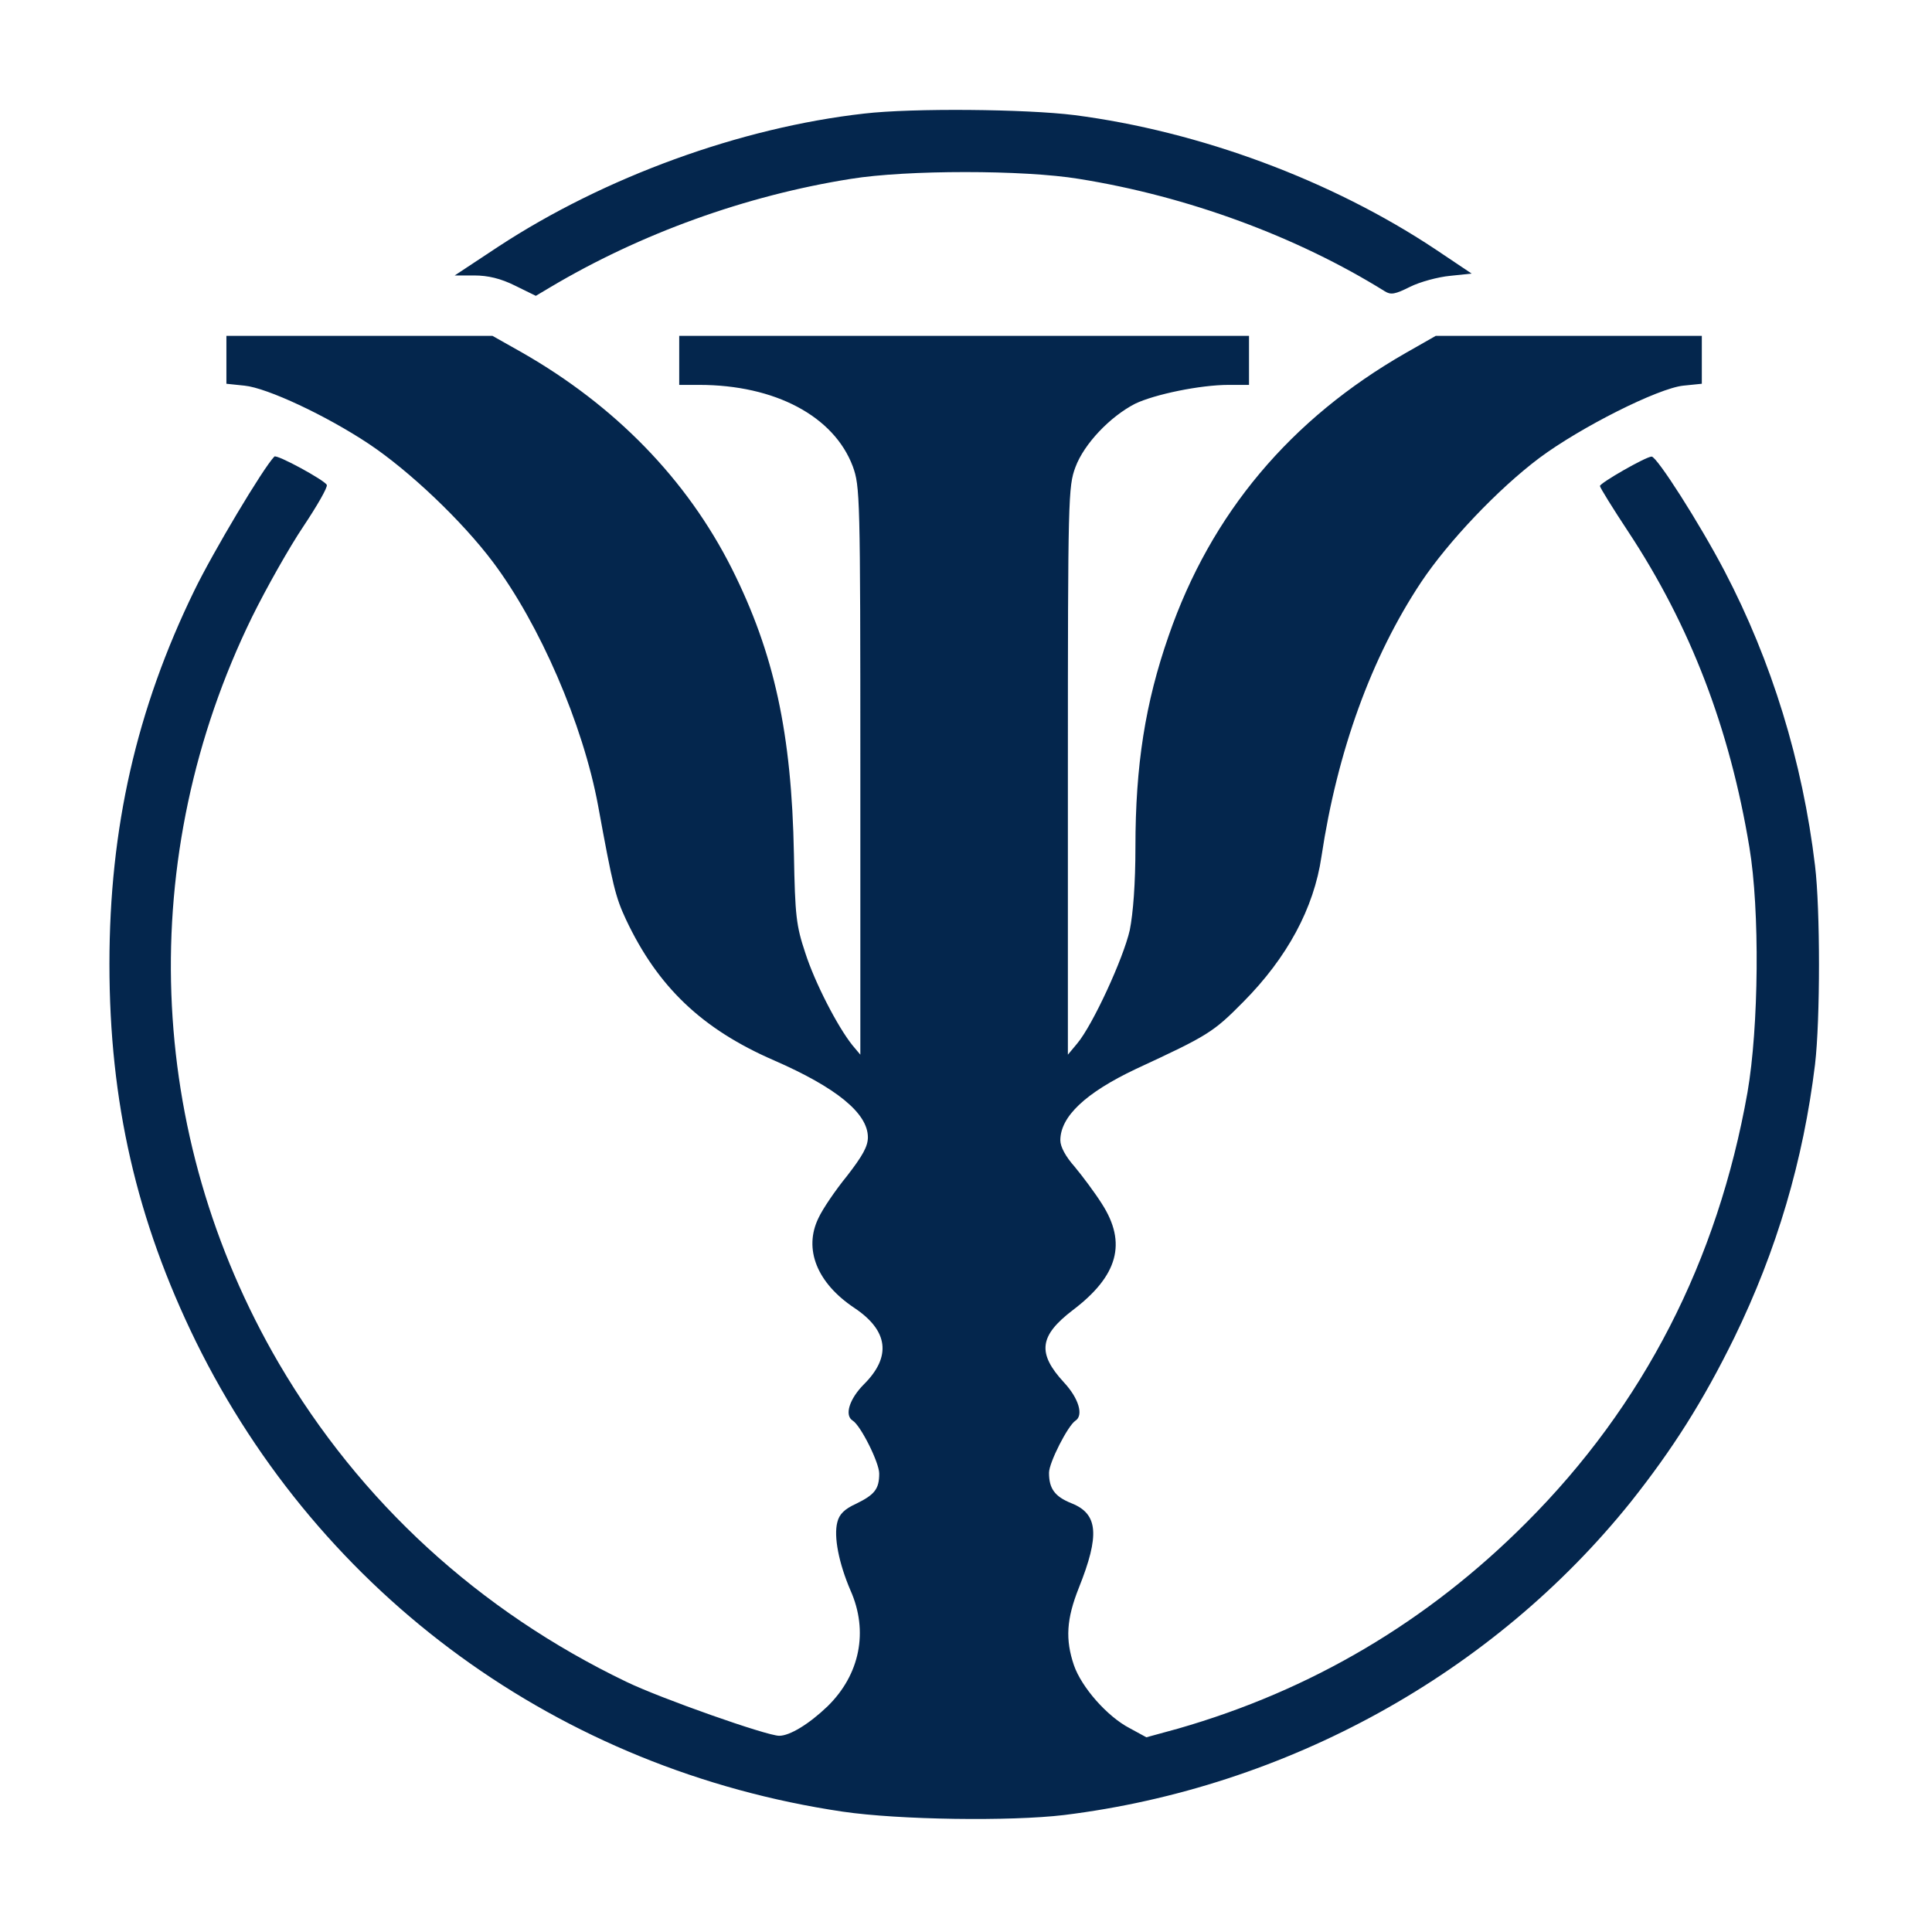 <?xml version="1.0" standalone="no"?>
<!DOCTYPE svg PUBLIC "-//W3C//DTD SVG 20010904//EN"
 "http://www.w3.org/TR/2001/REC-SVG-20010904/DTD/svg10.dtd">
<svg version="1.0" xmlns="http://www.w3.org/2000/svg"
 width="512pt" height="512pt" viewBox="0 0 512 512"
 preserveAspectRatio="xMidYMid meet">

<g transform="translate(0,512) scale(0.1,-0.1)"
fill="#04264d" stroke="none">
<path d="M2290 4819 c-328 -37 -688 -168 -970 -353 l-115 -76 52 0 c36 0 70
-8 108 -27 l55 -27 37 22 c240 143 520 244 798 288 148 24 458 24 604 0 288
-46 578 -153 811 -298 16 -10 27 -8 67 12 26 13 74 26 106 29 l57 6 -97 65
c-274 182 -623 312 -956 355 -128 16 -428 19 -557 4z"/>
<path d="M600 4166 l0 -63 48 -5 c60 -6 216 -79 329 -154 108 -72 247 -204
329 -313 124 -165 239 -430 279 -646 39 -213 46 -242 74 -302 84 -178 201
-290 392 -373 165 -72 249 -140 249 -204 0 -24 -14 -49 -55 -102 -31 -38 -65
-88 -76 -112 -40 -82 -4 -172 95 -238 90 -60 99 -129 26 -202 -39 -39 -53 -83
-30 -97 21 -13 70 -111 70 -140 0 -41 -12 -56 -61 -80 -31 -14 -45 -28 -50
-49 -10 -38 4 -109 35 -181 48 -108 25 -223 -61 -307 -49 -47 -100 -78 -128
-78 -33 0 -314 99 -405 143 -391 188 -706 477 -921 844 -355 608 -381 1344
-71 1978 38 77 99 185 136 240 36 54 65 104 62 110 -5 12 -133 82 -139 75 -30
-31 -163 -254 -212 -355 -153 -314 -225 -629 -225 -990 0 -365 72 -679 229
-1000 332 -675 965 -1135 1714 -1246 150 -22 445 -26 587 -9 591 73 1137 375
1502 830 111 140 191 266 274 435 113 232 183 470 214 724 14 119 14 412 0
527 -33 276 -115 542 -240 781 -66 126 -179 303 -193 303 -15 0 -137 -70 -137
-78 0 -4 34 -59 75 -121 165 -250 269 -522 321 -836 28 -167 25 -477 -5 -650
-79 -446 -275 -829 -586 -1140 -262 -263 -571 -445 -923 -546 l-84 -23 -44 24
c-60 31 -128 109 -148 167 -23 68 -20 122 13 205 56 140 51 196 -19 224 -45
18 -60 39 -60 81 0 27 50 125 70 138 22 14 9 59 -30 101 -72 78 -66 124 23
192 120 91 144 178 77 282 -19 30 -52 74 -72 98 -24 27 -38 53 -38 70 0 63 67
126 200 189 192 89 205 97 285 178 116 117 187 248 207 385 42 279 132 528
264 727 72 108 204 247 313 329 110 82 315 185 382 192 l49 5 0 63 0 64 -352
0 -353 0 -79 -45 c-306 -175 -517 -426 -629 -750 -62 -178 -88 -343 -88 -560
0 -96 -6 -175 -15 -220 -17 -75 -98 -251 -139 -300 l-25 -30 0 752 c0 726 1
754 20 805 23 62 92 134 158 168 52 25 173 50 248 50 l54 0 0 65 0 65 -755 0
-755 0 0 -65 0 -65 53 0 c201 0 357 -83 407 -216 19 -53 20 -74 20 -807 l0
-752 -21 25 c-40 50 -100 167 -125 245 -24 72 -27 98 -30 261 -6 320 -52 533
-165 758 -119 236 -309 431 -556 572 l-78 44 -352 0 -353 0 0 -64z"/>
</g>
</svg>
